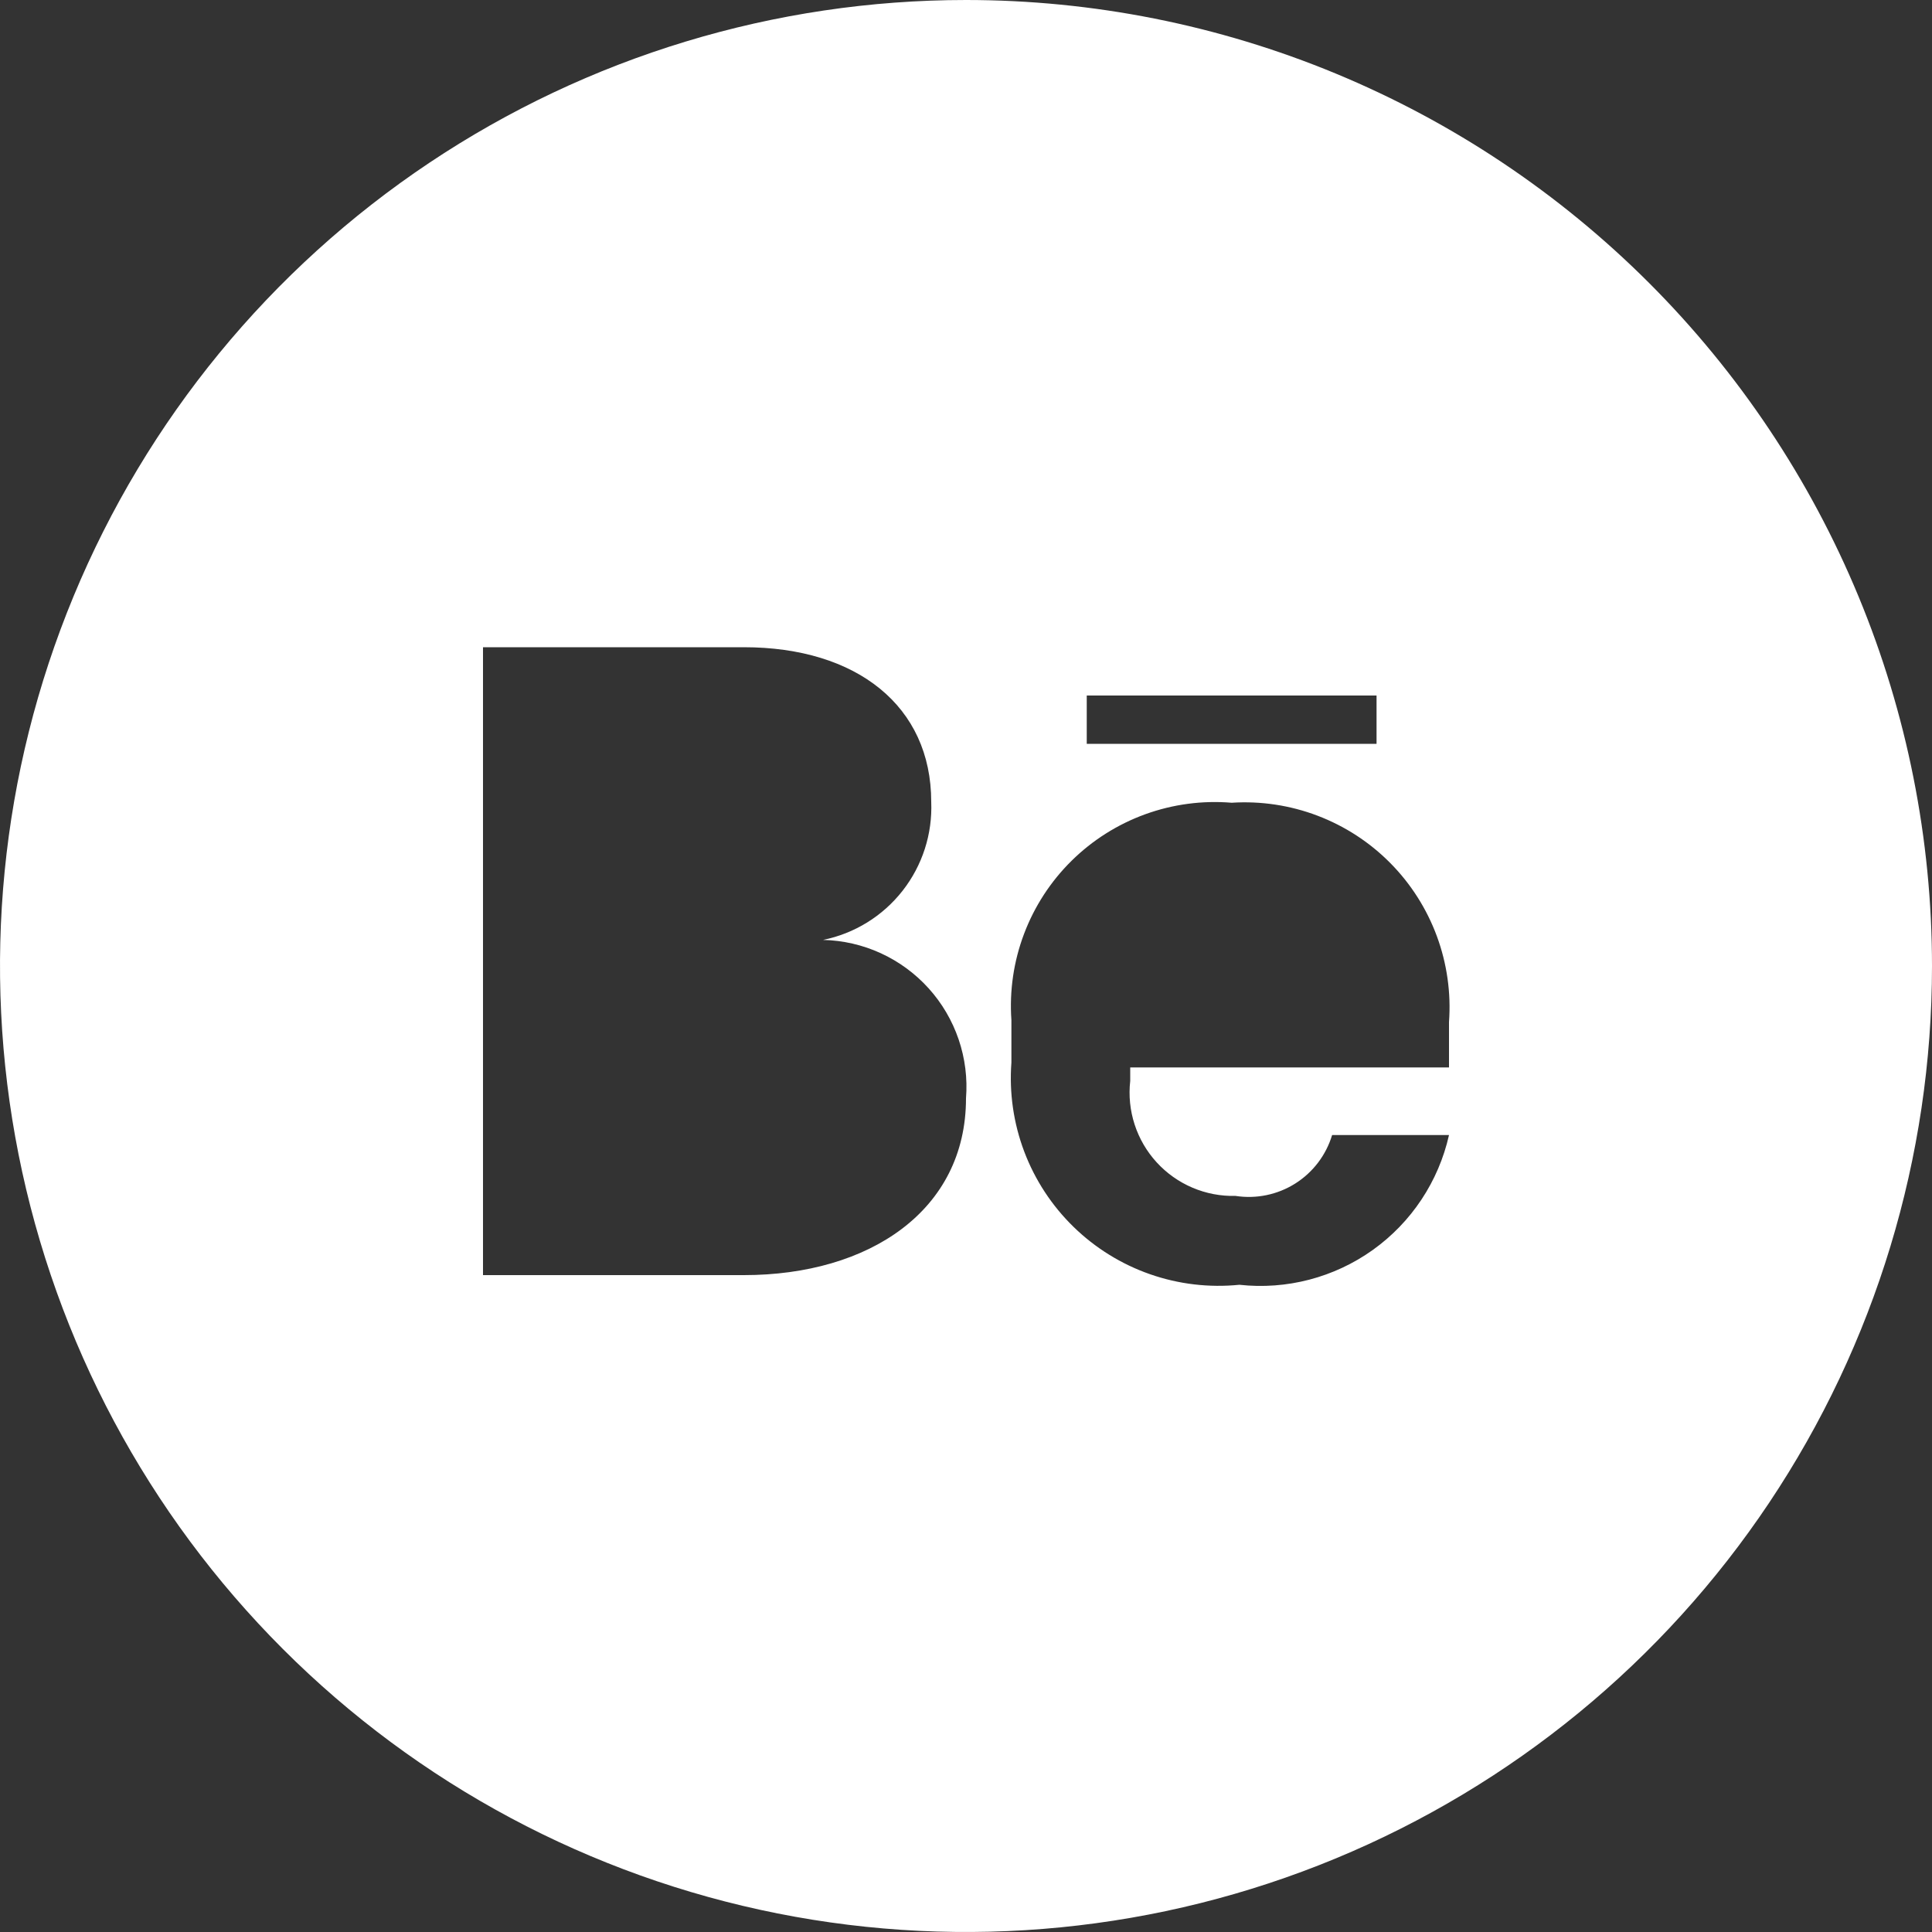 <?xml version="1.0" encoding="UTF-8"?> <svg xmlns="http://www.w3.org/2000/svg" width="224" height="224" viewBox="0 0 224 224" fill="none"><rect x="0" y="0" width="224" height="224" fill="#333333" stroke="none"/> <path d="M112 0C89.849 0 68.195 6.569 49.776 18.875C31.358 31.182 17.003 48.674 8.526 69.139C0.049 89.605 -2.169 112.124 2.152 133.85C6.474 155.576 17.141 175.532 32.804 191.196C48.468 206.859 68.424 217.526 90.15 221.848C111.876 226.169 134.395 223.951 154.861 215.474C175.326 206.997 192.818 192.642 205.125 174.224C217.431 155.806 224 134.151 224 112C224 97.292 221.103 82.728 215.475 69.139C209.846 55.551 201.596 43.204 191.196 32.804C180.796 22.404 168.449 14.154 154.861 8.525C141.272 2.897 126.708 0 112 0ZM86.24 147.84H56V75.04H86.24C99.344 75.04 107.968 81.872 107.968 92.96C108.123 96.685 106.945 100.343 104.646 103.278C102.347 106.214 99.078 108.234 95.424 108.976C97.74 109.03 100.02 109.555 102.125 110.52C104.23 111.486 106.116 112.871 107.668 114.59C109.22 116.309 110.404 118.327 111.149 120.52C111.894 122.713 112.184 125.035 112 127.344C112 140.336 100.8 147.84 86.24 147.84ZM126 80.64H159.6V86.24H126V80.64ZM168 123.76H131.04V125.328C130.847 127.03 131.022 128.753 131.552 130.382C132.081 132.011 132.954 133.507 134.111 134.77C135.268 136.033 136.682 137.034 138.258 137.704C139.834 138.374 141.536 138.699 143.248 138.656C145.652 139.029 148.11 138.521 150.169 137.224C152.227 135.927 153.747 133.93 154.448 131.6H168C166.793 136.976 163.647 141.719 159.164 144.922C154.68 148.124 149.173 149.562 143.696 148.96C140.196 149.313 136.66 148.896 133.338 147.736C130.017 146.576 126.99 144.702 124.47 142.247C121.95 139.791 119.999 136.813 118.754 133.523C117.51 130.232 117.001 126.708 117.264 123.2V118.272C117.026 114.872 117.526 111.462 118.73 108.274C119.934 105.085 121.813 102.195 124.239 99.802C126.665 97.408 129.579 95.567 132.783 94.406C135.987 93.244 139.404 92.789 142.8 93.072C146.185 92.855 149.577 93.366 152.748 94.57C155.919 95.774 158.795 97.643 161.183 100.052C163.57 102.461 165.414 105.354 166.59 108.535C167.766 111.717 168.247 115.113 168 118.496V123.76Z" fill="white"></path> </svg> 